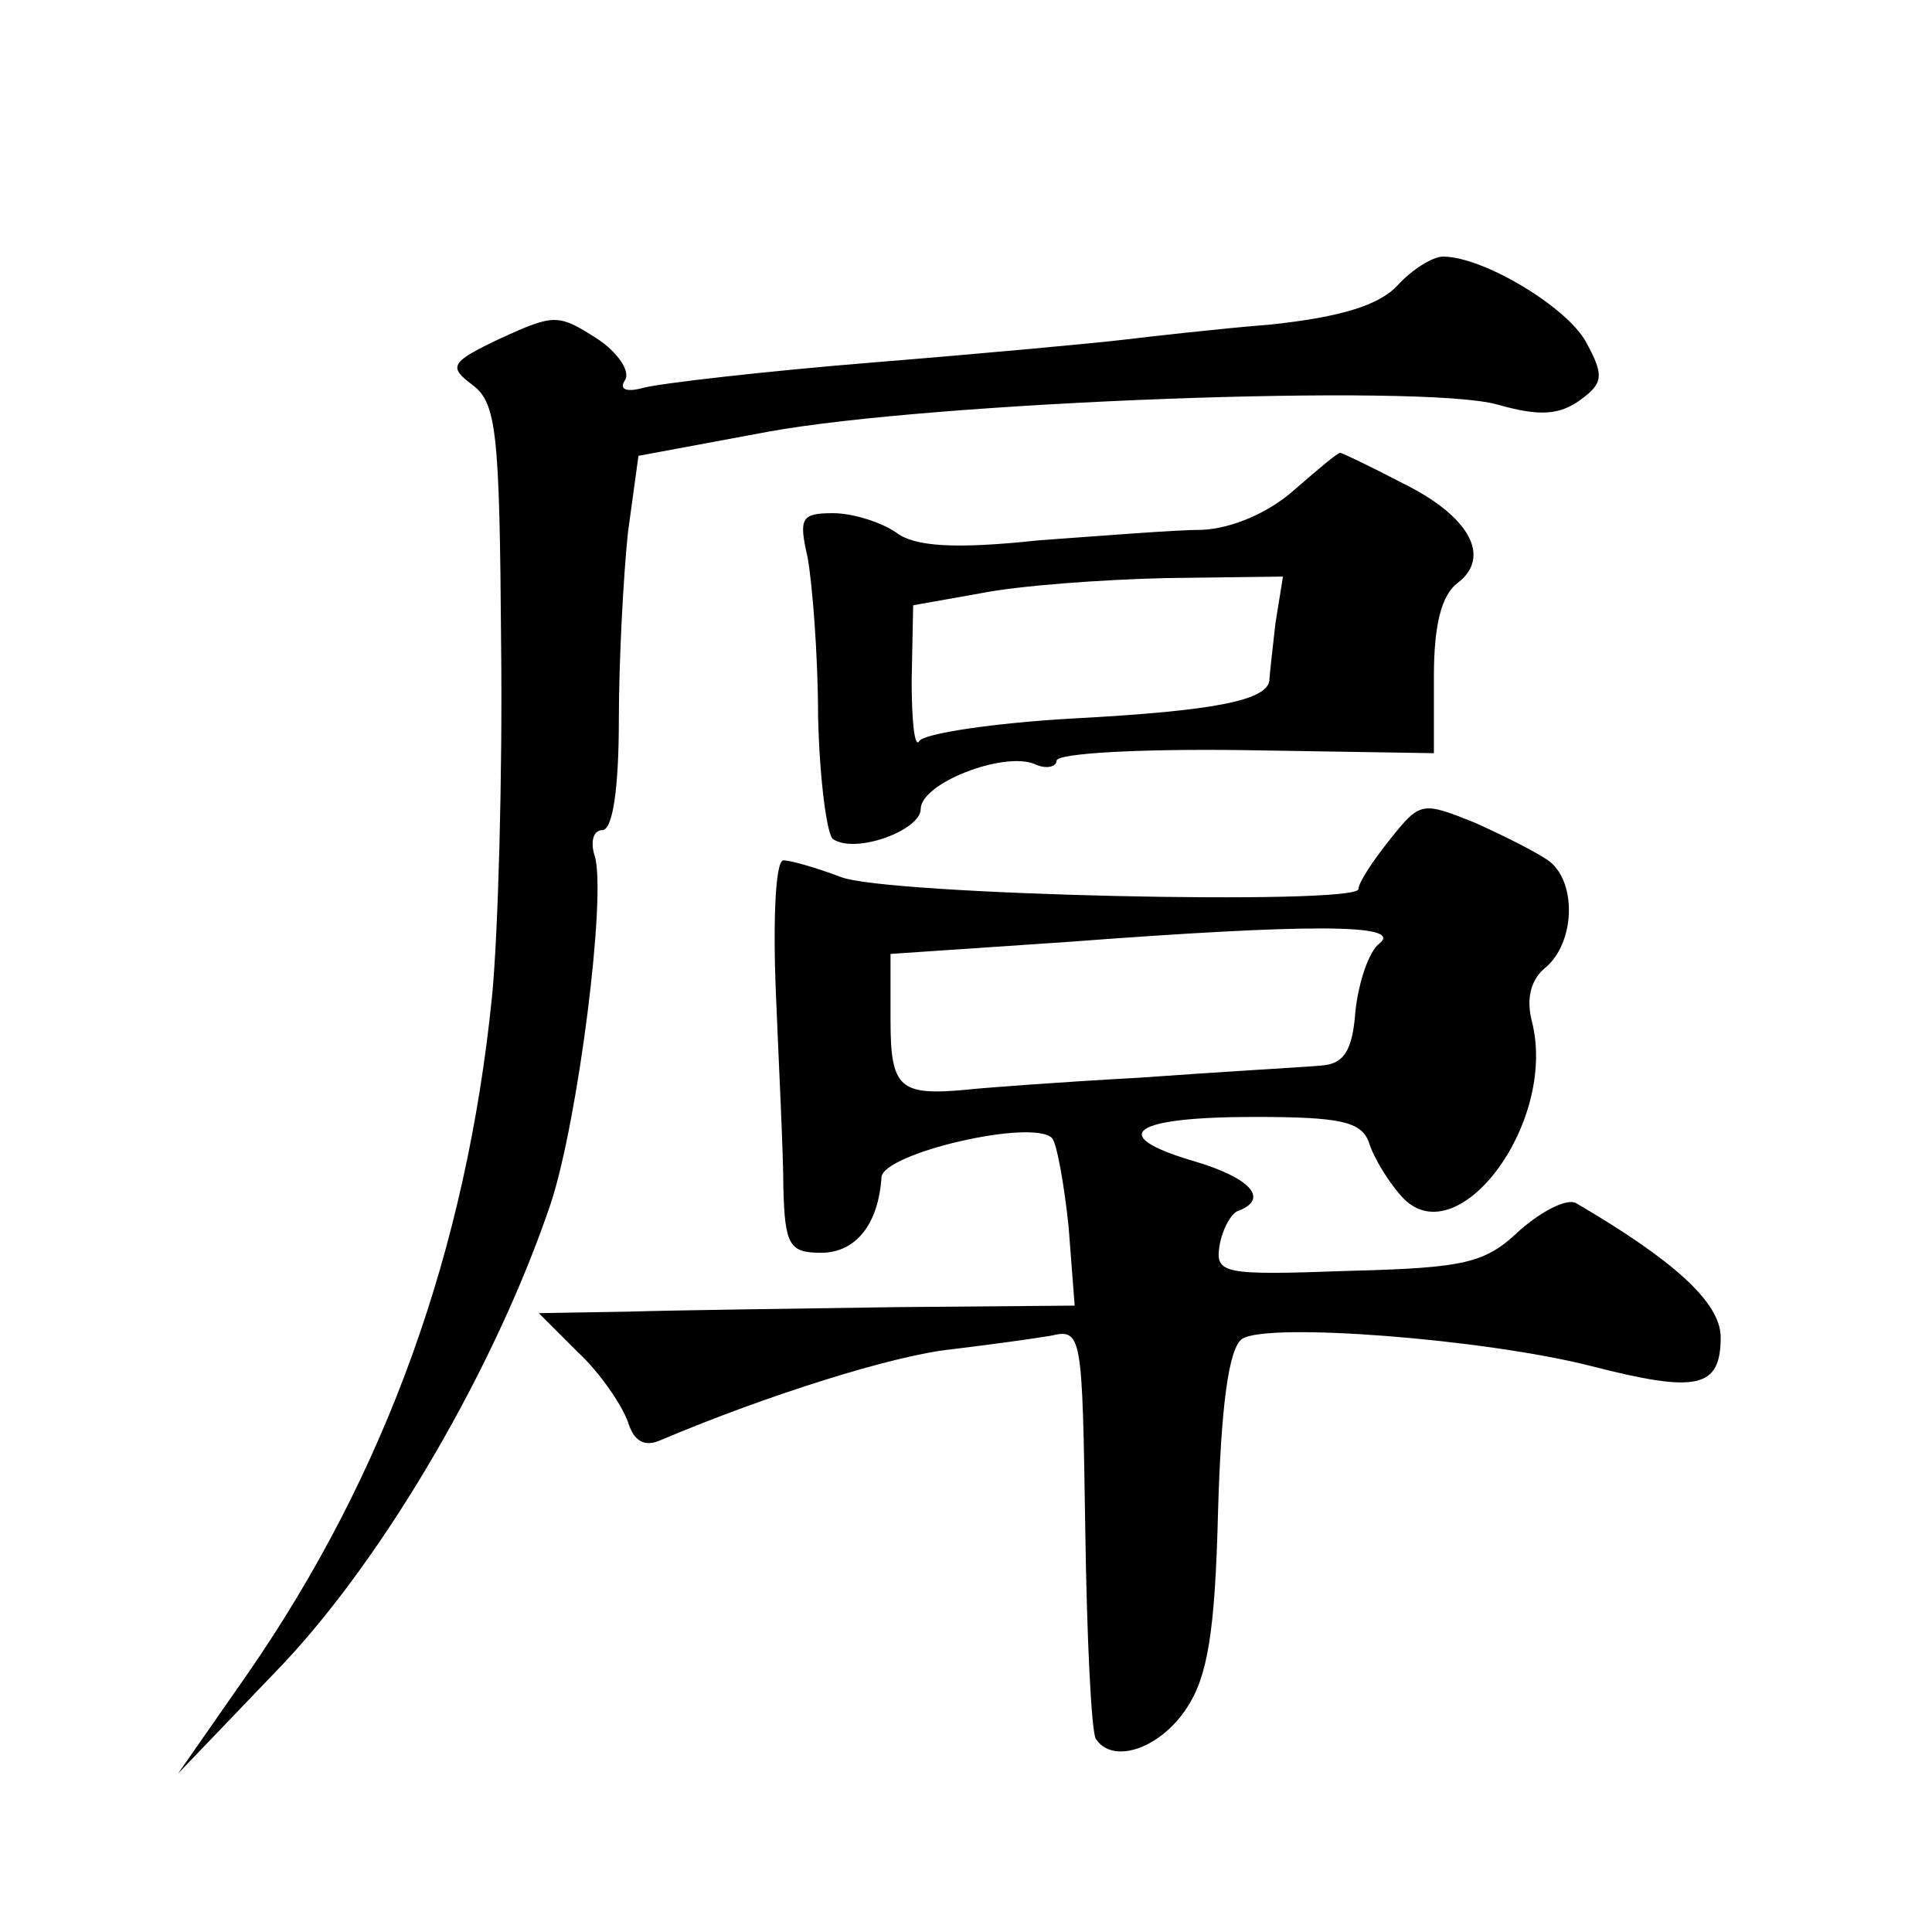 <?xml version="1.0" standalone="no"?>
<!DOCTYPE svg PUBLIC "-//W3C//DTD SVG 20010904//EN"
 "http://www.w3.org/TR/2001/REC-SVG-20010904/DTD/svg10.dtd">
<svg version="1.0" xmlns="http://www.w3.org/2000/svg"
 width="128pt" height="128pt" viewBox="0 0 128 128"
 preserveAspectRatio="xMidYMid meet">
<g transform="translate(0,128) scale(0.1,-0.1)"
fill="#0" stroke="none">
<path d="M926 1091 c-12 -13 -37 -21 -84 -26 -37 -3 -80 -8 -97 -10 -16 -2 -91
-9 -165 -15 -74 -6 -143 -14 -154 -17 -11 -3 -16 -1 -12 5 4 6 -5 19 -19 28 -25
16 -28 16 -63 0 -34 -16 -35 -19 -19 -31 16 -12 18 -31 19 -172 1 -87 -2 -192 -6
-233 -17 -168 -70 -316 -162 -449 l-46 -66 69 72 c69 73 142 199 178 306 18 55
37 204 29 230 -3 9 -1 17 5 17 7 0 11 28 11 73 0 39 3 95 6 124 l7 51 86 16 c110
20 433 32 483 18 28 -8 41 -7 55 3 15 11 16 16 4 38 -12 23 -68 57 -95 57 -7 0
-21 -9 -30 -19z M857 955 c-17 -15 -41 -25 -60 -26 -18 0 -67 -4 -109 -7 -56 -6
-82 -4 -94 5 -10 7 -29 13 -42 13 -21 0 -23 -3 -17 -29 3 -16 7 -64 7 -106 1 -42
6 -79 10 -81 15 -10 58 6 58 20 0 17 54 38 75 30 8 -4 15 -2 15 2 0 5 56 8 125
7 l125 -2 0 51 c0 34 5 54 16 62 22 17 8 44 -37 66 -21 11 -40 20 -41 20 -2 0 -16
-12 -31 -25z m-12 -88 c-2 -18 -4 -35 -4 -38 -2 -13 -36 -20 -130 -25 -53 -3 -99
-10 -102 -15 -3 -5 -5 13 -5 40 l1 50 45 8 c25 5 80 9 122 10 l78 1 -5 -31z M921
724 c-12 -15 -21 -29 -21 -33 0 -11 -314 -4 -343 8 -16 6 -33 11 -38 11 -5 0 -7
-37 -5 -87 2 -49 5 -107 5 -130 1 -38 4 -43 25 -43 23 0 38 19 40 50 1 16 100 39
113 26 3 -3 8 -30 11 -59 l4 -52 -118 -1 c-66 -1 -145 -2 -178 -3 l-59 -1 26 -26
c15 -14 29 -35 33 -46 4 -13 11 -17 22 -12 71 30 154 56 192 60 25 3 54 7 66 9
21 5 21 1 23 -127 1 -72 4 -135 7 -140 11 -17 42 -7 60 20 14 21 19 50 21 131 2
69 7 108 16 114 17 11 160 0 231 -18 70 -18 86 -15 86 19 0 23 -31 51 -96 89 -6
3 -22 -5 -37 -18 -23 -22 -36 -25 -114 -27 -83 -3 -88 -2 -85 17 2 11 8 22 13 23
20 8 7 22 -31 33 -57 17 -40 29 41 29 57 0 71 -3 76 -17 3 -10 13 -26 21 -35 36
-42 104 47 87 115 -4 15 -1 28 9 36 19 16 21 55 3 70 -8 6 -30 17 -50 26 -35 14
-36 14 -56 -11z m-7 -69 c-7 -5 -14 -26 -16 -45 -2 -27 -8 -35 -23 -36 -11 -1 -65
-4 -120 -8 -55 -3 -107 -7 -115 -8 -44 -4 -50 1 -50 46 l0 44 118 8 c159 12 222
12 206 -1z"/>
</g>
</svg>
